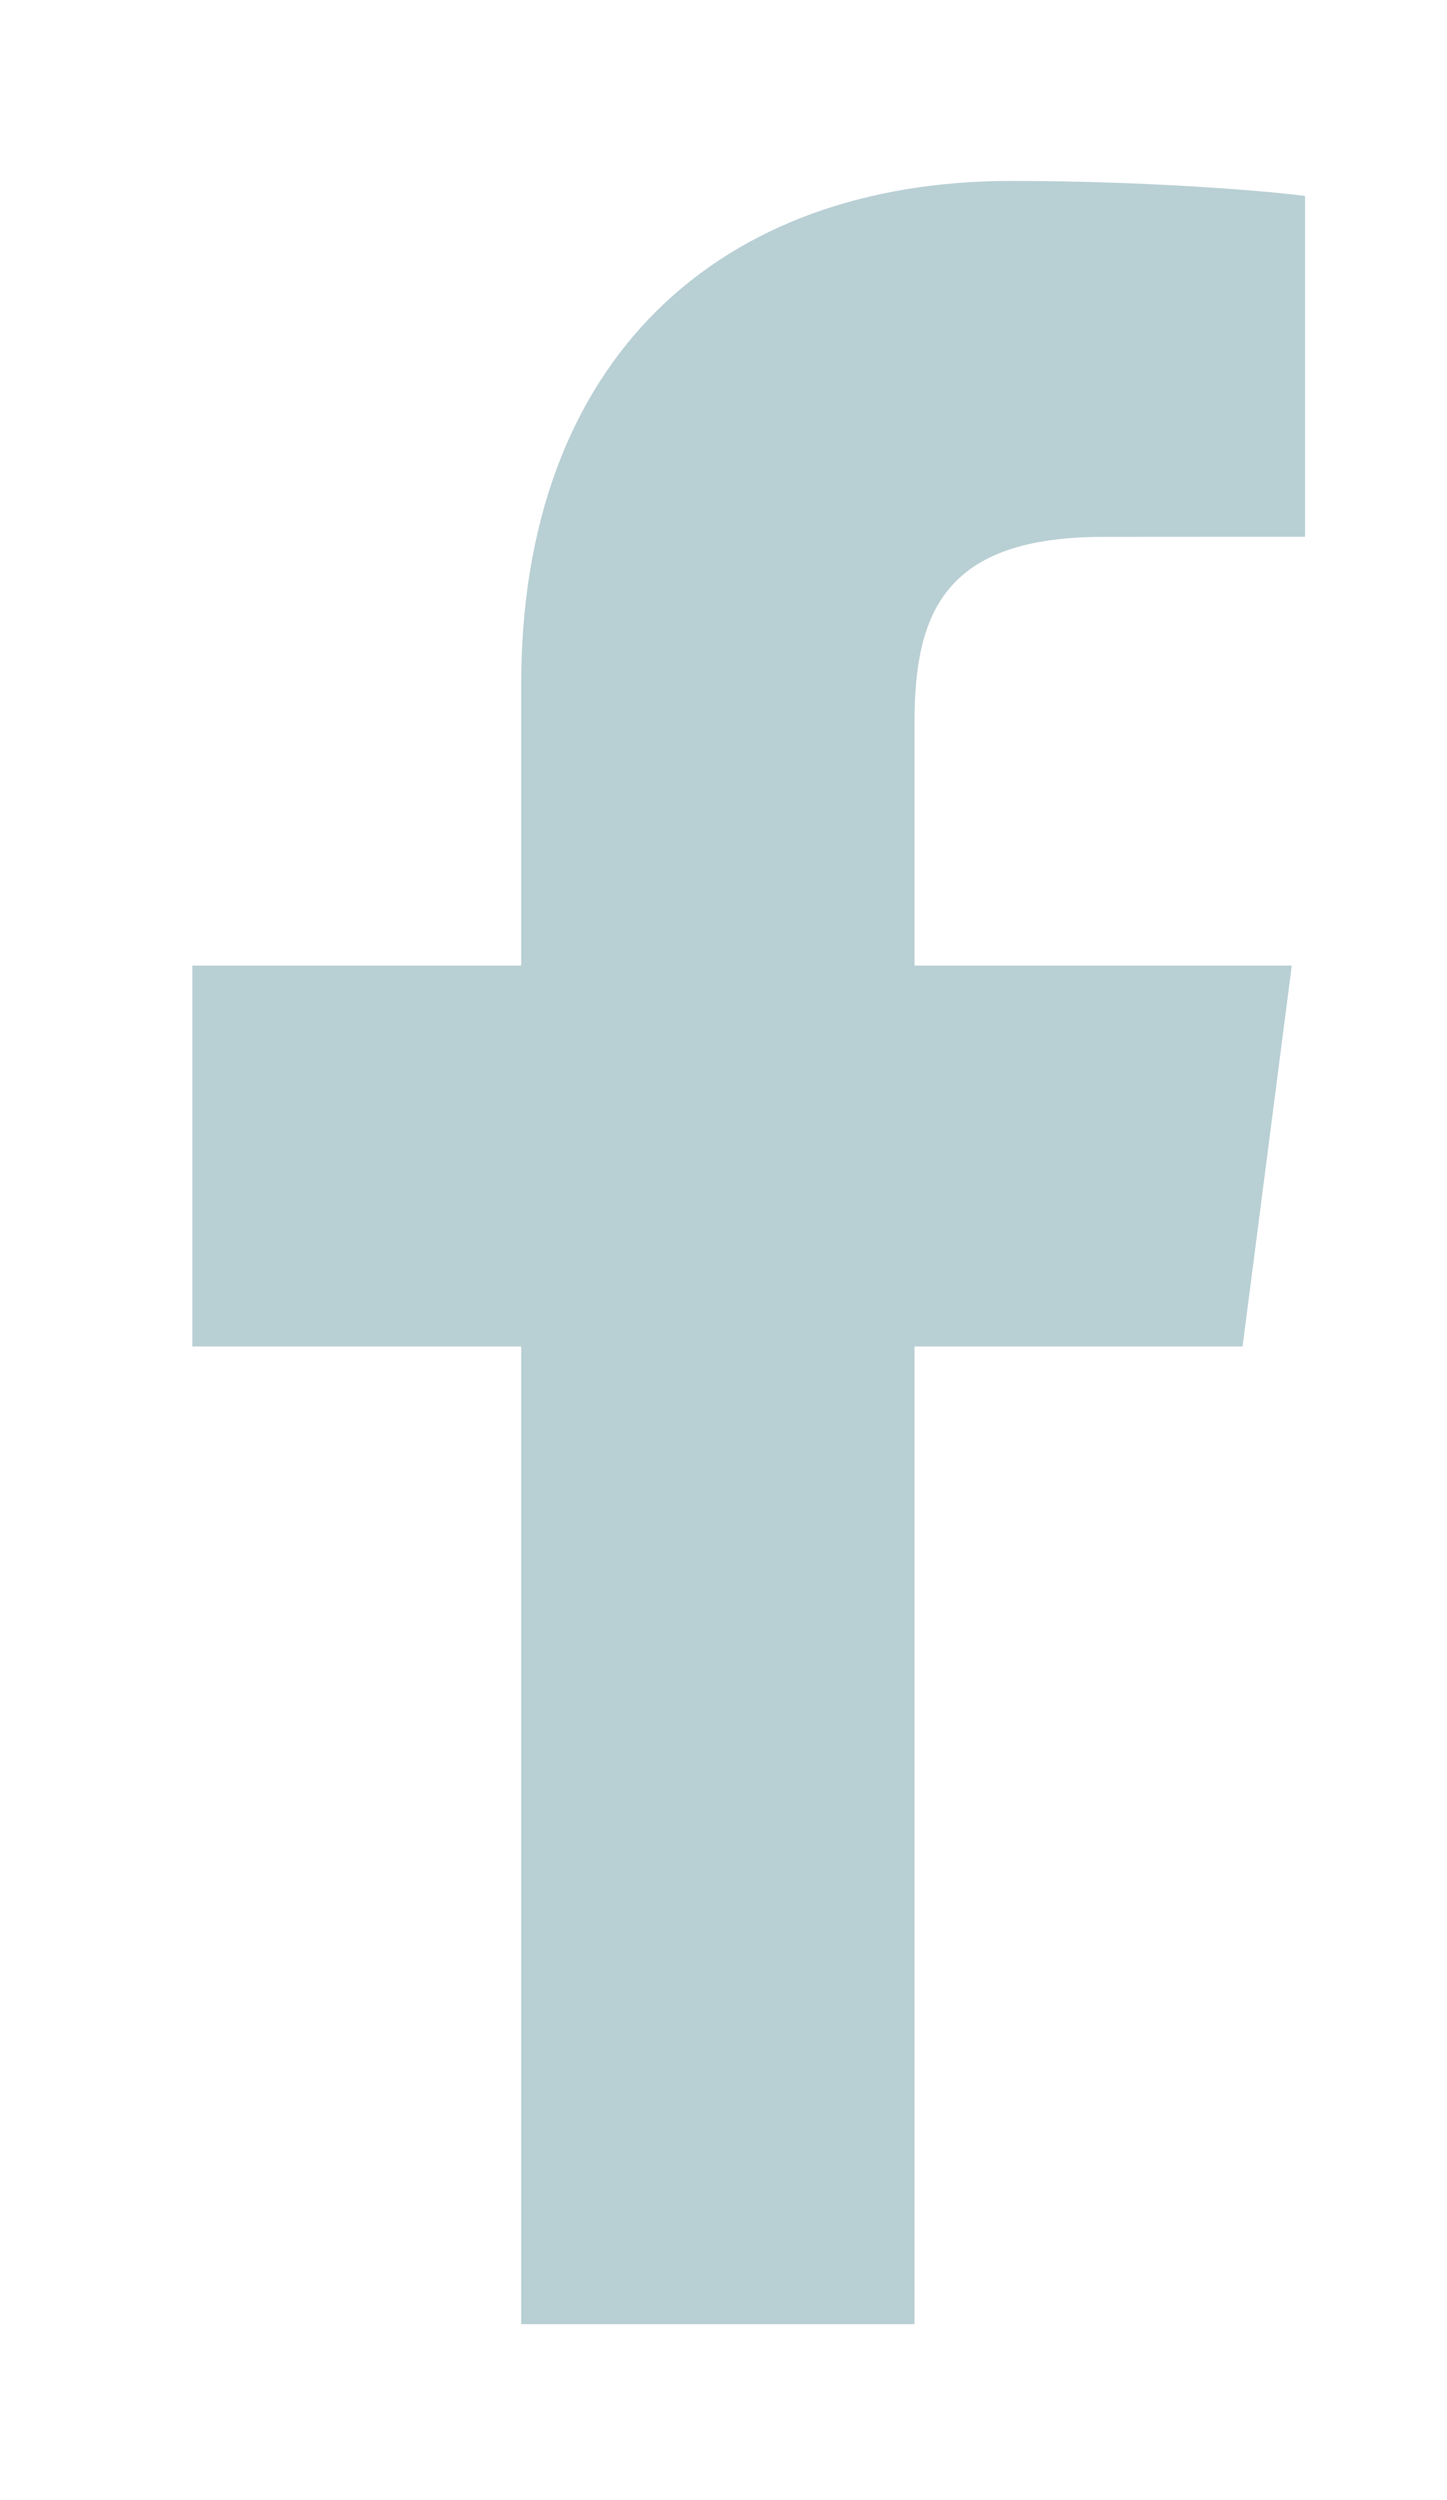 <svg width="11" height="19" viewBox="0 0 11 19" fill="none" xmlns="http://www.w3.org/2000/svg">
<path d="M3.962 17.663V10.233H1.462V7.338H3.962V5.202C3.962 2.724 5.476 1.375 7.686 1.375C8.745 1.375 9.655 1.454 9.921 1.489V4.079L8.387 4.08C7.185 4.08 6.952 4.651 6.952 5.489V7.338H9.82L9.446 10.233H6.952V17.663H3.962Z" fill="#B8CFD4"/>
</svg>
